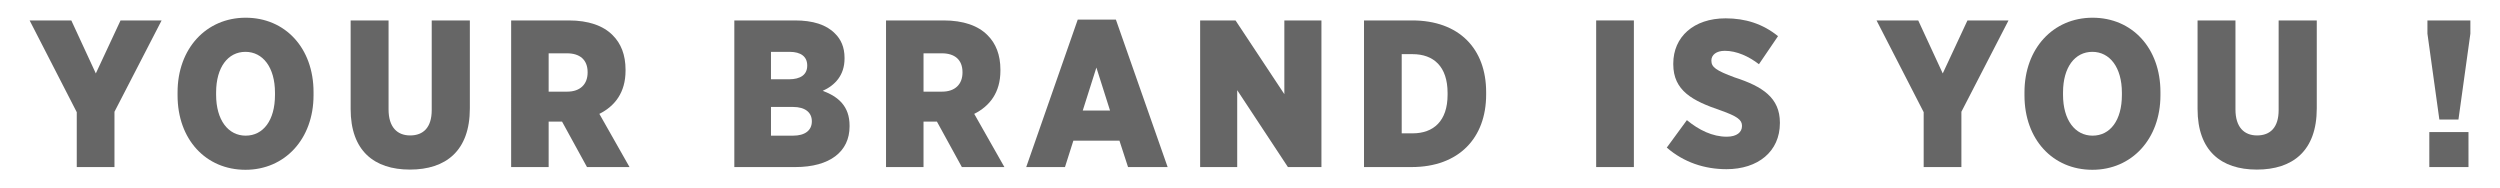<?xml version="1.0" encoding="utf-8"?>
<!-- Generator: Adobe Illustrator 16.0.0, SVG Export Plug-In . SVG Version: 6.00 Build 0)  -->
<!DOCTYPE svg PUBLIC "-//W3C//DTD SVG 1.1//EN" "http://www.w3.org/Graphics/SVG/1.1/DTD/svg11.dtd">
<svg version="1.1" id="Layer_1" xmlns="http://www.w3.org/2000/svg" xmlns:xlink="http://www.w3.org/1999/xlink" x="0px" y="0px"
	 width="340.157px" height="25.512px" viewBox="0 0 340.157 25.512" enable-background="new 0 0 340.157 25.512"
	 xml:space="preserve">
<g opacity="0.6">
	<path d="M10.444,15.264L4.03,2.78h5.673l3.335,7.211l3.364-7.211h5.587l-6.414,12.427v7.523h-5.131V15.264z"/>
	<path d="M24.16,12.984v-0.427c0-5.959,3.906-10.147,9.265-10.147c5.388,0,9.236,4.133,9.236,10.118v0.428
		c0,5.958-3.905,10.146-9.264,10.146C28.008,23.102,24.16,18.969,24.16,12.984z M37.415,12.926v-0.313
		c0-3.449-1.653-5.559-4.019-5.559s-3.991,2.082-3.991,5.529v0.316c0,3.447,1.653,5.558,4.02,5.558
		C35.818,18.457,37.415,16.375,37.415,12.926z"/>
	<path d="M47.709,14.838V2.78h5.16v12.113c0,2.396,1.168,3.535,2.936,3.535c1.796,0,2.936-1.082,2.936-3.449V2.78h5.188v11.97
		c0,5.789-3.278,8.324-8.153,8.324S47.709,20.51,47.709,14.838z"/>
	<path d="M69.549,2.78h7.839c2.679,0,4.703,0.712,5.986,2.023c1.112,1.111,1.739,2.65,1.739,4.675V9.62
		c0,2.965-1.454,4.818-3.563,5.873l4.105,7.238h-5.787l-3.393-6.184h-1.824v6.184h-5.103L69.549,2.78L69.549,2.78z M77.188,12.469
		c1.739,0,2.765-0.997,2.765-2.594V9.82c0-1.71-1.083-2.565-2.793-2.565h-2.509v5.216L77.188,12.469L77.188,12.469z"/>
	<path d="M99.914,2.78h8.267c2.395,0,4.248,0.569,5.416,1.768c0.827,0.798,1.313,1.881,1.313,3.307v0.113
		c0,2.281-1.313,3.649-2.965,4.389c2.138,0.8,3.649,2.111,3.649,4.734v0.113c0,3.42-2.681,5.527-7.384,5.527h-8.295L99.914,2.78
		L99.914,2.78z M109.833,8.908c0-1.198-0.855-1.854-2.395-1.854h-2.537v3.733h2.452c1.568,0,2.48-0.625,2.48-1.854V8.908z
		 M107.895,14.551h-2.993v3.906h3.022c1.596,0,2.537-0.713,2.537-1.939V16.49C110.46,15.321,109.577,14.551,107.895,14.551z"/>
	<path d="M120.557,2.78h7.838c2.68,0,4.704,0.712,5.986,2.023c1.112,1.111,1.738,2.65,1.738,4.675V9.62
		c0,2.965-1.453,4.818-3.563,5.873l4.105,7.238h-5.787l-3.392-6.184h-1.825v6.184h-5.102V2.78H120.557z M128.195,12.469
		c1.738,0,2.765-0.997,2.765-2.594V9.82c0-1.71-1.083-2.565-2.793-2.565h-2.509v5.216L128.195,12.469L128.195,12.469z"/>
	<path d="M146.641,2.665h5.189l7.041,20.066h-5.388l-1.168-3.59h-6.271l-1.14,3.59h-5.273L146.641,2.665z M151.032,15.035
		l-1.854-5.844l-1.854,5.844H151.032z"/>
	<path d="M163.294,2.78h4.816l6.642,10.031V2.78h5.046v19.951h-4.561l-6.899-10.46v10.46h-5.044V2.78L163.294,2.78z"/>
	<path d="M185.589,2.78h6.557c6.414,0,10.063,3.877,10.063,9.748v0.343c0,5.872-3.68,9.86-10.148,9.86h-6.471V2.78z M190.72,7.368
		v10.775h1.482c2.852,0,4.76-1.684,4.76-5.245V12.64c0-3.593-1.908-5.272-4.76-5.272H190.72z"/>
	<path d="M217.179,2.78h5.131v19.951h-5.131V2.78z"/>
	<path d="M226.787,20.082l2.736-3.736c1.625,1.342,3.479,2.254,5.418,2.254c1.367,0,2.08-0.6,2.08-1.455v-0.025
		c0-0.799-0.599-1.283-2.938-2.111c-3.764-1.283-6.413-2.652-6.413-6.272V8.651c0-3.619,2.765-6.156,7.126-6.156
		c2.68,0,5.047,0.74,7.127,2.424l-2.596,3.817c-1.368-1.055-3.02-1.823-4.645-1.823c-1.17,0-1.826,0.568-1.826,1.313v0.026
		c0,0.886,0.629,1.342,3.164,2.28c3.793,1.228,6.158,2.765,6.158,6.156v0.061c0,3.875-2.992,6.27-7.269,6.27
		C231.947,23.018,229.125,22.106,226.787,20.082z"/>
	<path d="M261.742,15.264L255.327,2.78h5.672l3.336,7.211l3.362-7.211h5.586l-6.411,12.427v7.523h-5.132v-7.467H261.742z"/>
	<path d="M275.456,12.984v-0.427c0-5.959,3.903-10.147,9.265-10.147c5.387,0,9.235,4.133,9.235,10.118v0.428
		c0,5.958-3.903,10.146-9.265,10.146C279.304,23.102,275.456,18.969,275.456,12.984z M288.711,12.926v-0.313
		c0-3.449-1.653-5.559-4.021-5.559s-3.989,2.082-3.989,5.529v0.316c0,3.447,1.651,5.558,4.019,5.558
		C287.115,18.457,288.711,16.375,288.711,12.926z"/>
	<path d="M299.007,14.838V2.78h5.156v12.113c0,2.396,1.168,3.535,2.939,3.535c1.795,0,2.936-1.082,2.936-3.449V2.78h5.188v11.97
		c0,5.789-3.279,8.324-8.152,8.324C302.199,23.074,299.007,20.51,299.007,14.838z"/>
	<path d="M330.283,4.575V2.78h5.844v1.796l-1.623,11.686h-2.598L330.283,4.575z M330.539,17.971h5.33v4.76h-5.33V17.971z"/>
</g>
</svg>
